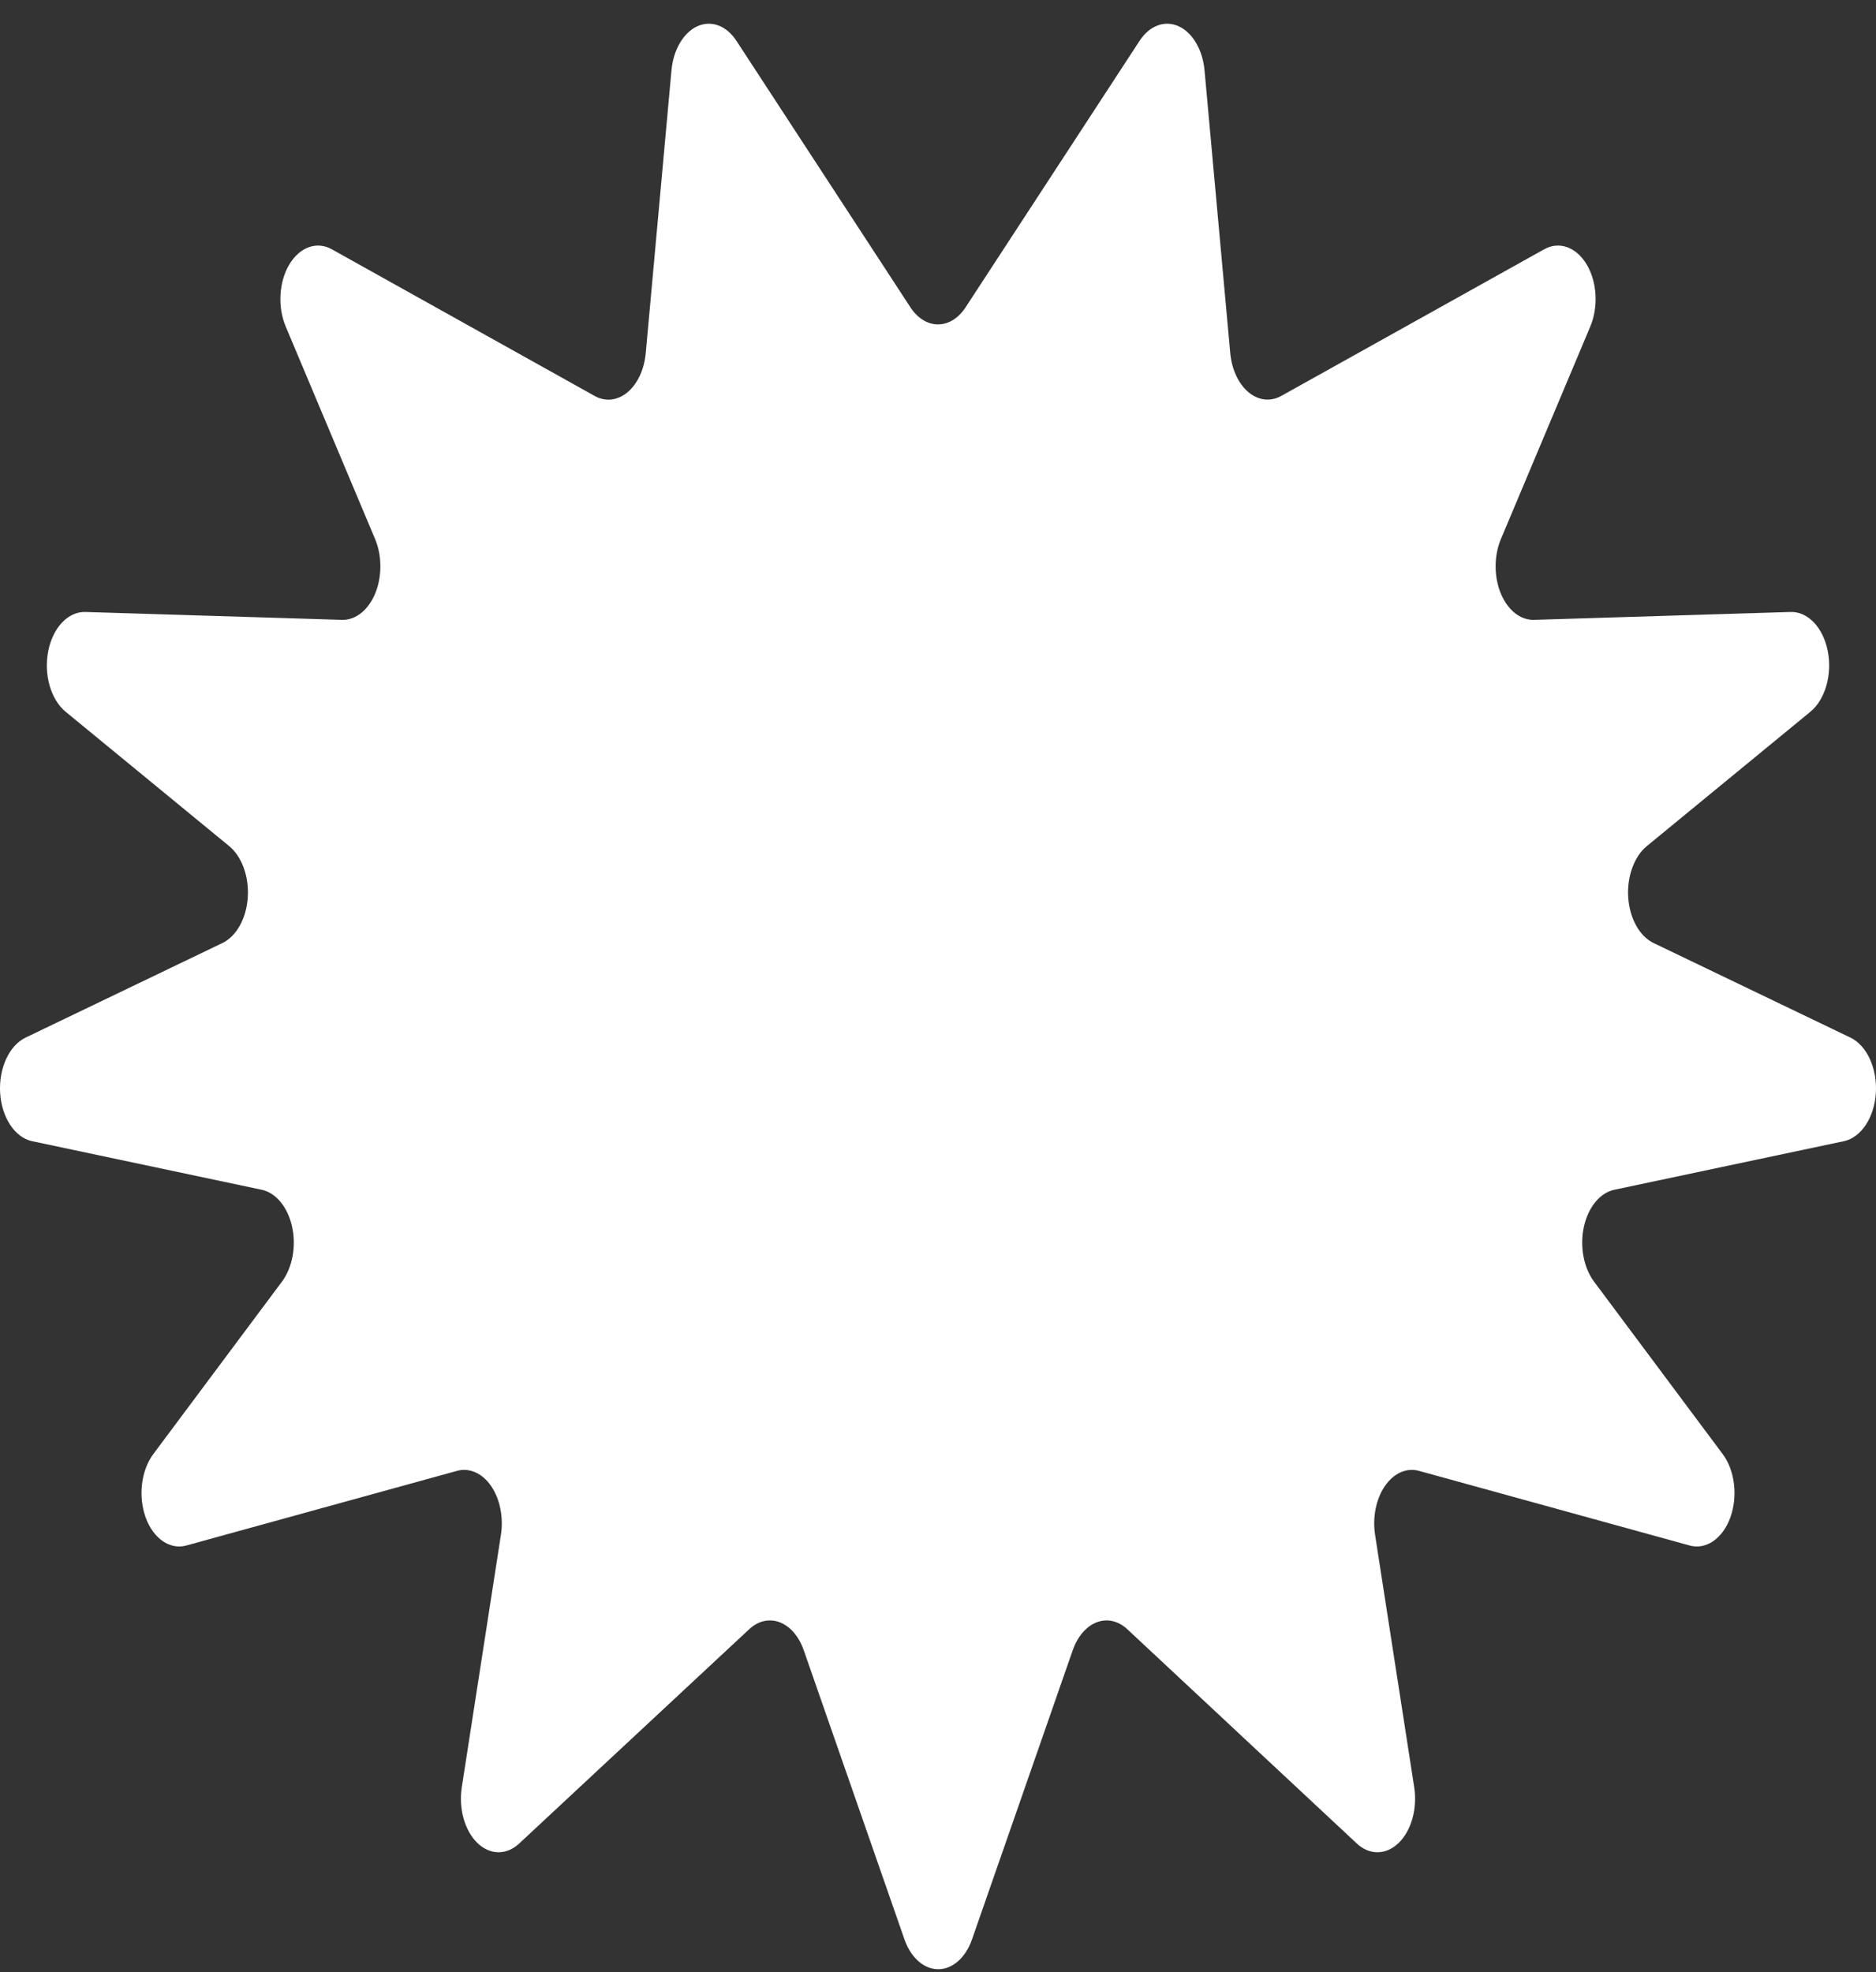 <svg width="78" height="82" viewBox="0 0 78 82" fill="none" xmlns="http://www.w3.org/2000/svg">
<rect x="0" y="0" width="78" height="82" fill="#333333" stroke="none"/>
<path d="M40.172 12.74L47.38 1.699C47.583 1.388 47.843 1.166 48.131 1.059C48.419 0.951 48.722 0.963 49.006 1.092C49.29 1.221 49.541 1.462 49.732 1.787C49.922 2.112 50.044 2.507 50.082 2.927L51.151 14.681C51.182 15.015 51.266 15.335 51.397 15.617C51.528 15.899 51.703 16.134 51.907 16.306C52.112 16.477 52.341 16.581 52.578 16.608C52.815 16.634 53.053 16.584 53.274 16.461L64.207 10.363C64.511 10.194 64.845 10.165 65.161 10.279C65.478 10.393 65.761 10.644 65.972 10.998C66.183 11.352 66.311 11.791 66.337 12.253C66.364 12.715 66.288 13.178 66.121 13.576L62.407 22.407C62.263 22.748 62.186 23.137 62.185 23.535C62.183 23.932 62.256 24.323 62.396 24.666C62.537 25.01 62.74 25.294 62.983 25.488C63.227 25.683 63.503 25.781 63.783 25.773L74.45 25.445C74.798 25.434 75.138 25.587 75.418 25.881C75.698 26.175 75.9 26.593 75.994 27.069C76.088 27.545 76.068 28.052 75.936 28.509C75.805 28.967 75.57 29.349 75.269 29.596L68.474 35.178C68.213 35.392 68.001 35.708 67.864 36.089C67.726 36.47 67.669 36.899 67.699 37.325C67.728 37.75 67.844 38.155 68.031 38.49C68.219 38.825 68.47 39.076 68.756 39.212L76.942 43.145C77.273 43.306 77.557 43.621 77.748 44.038C77.938 44.456 78.025 44.952 77.994 45.447C77.963 45.943 77.815 46.41 77.575 46.772C77.335 47.135 77.017 47.373 76.671 47.448L67.119 49.469C66.828 49.53 66.556 49.707 66.333 49.978C66.109 50.249 65.944 50.604 65.856 51.002C65.768 51.4 65.761 51.825 65.835 52.228C65.909 52.632 66.061 52.998 66.274 53.285L71.626 60.459C71.873 60.79 72.037 61.225 72.094 61.7C72.152 62.174 72.099 62.662 71.945 63.091C71.79 63.52 71.542 63.865 71.237 64.076C70.932 64.287 70.588 64.352 70.255 64.261L58.999 61.157C58.745 61.087 58.482 61.108 58.234 61.218C57.987 61.328 57.762 61.524 57.581 61.788C57.4 62.051 57.268 62.375 57.197 62.729C57.125 63.083 57.117 63.457 57.173 63.817L58.8 74.313C58.866 74.745 58.841 75.194 58.727 75.605C58.614 76.016 58.416 76.37 58.16 76.621C57.905 76.871 57.602 77.009 57.292 77.015C56.981 77.021 56.676 76.895 56.416 76.654L46.864 67.735C46.678 67.564 46.469 67.451 46.25 67.402C46.031 67.354 45.808 67.372 45.594 67.455C45.381 67.538 45.182 67.684 45.011 67.884C44.84 68.084 44.701 68.333 44.602 68.615L40.412 80.644C40.282 81.015 40.082 81.327 39.835 81.545C39.587 81.763 39.302 81.878 39.01 81.878C38.719 81.878 38.433 81.763 38.186 81.545C37.938 81.327 37.738 81.015 37.608 80.644L33.418 68.615C33.32 68.333 33.181 68.084 33.01 67.884C32.839 67.684 32.64 67.538 32.426 67.455C32.213 67.372 31.989 67.354 31.77 67.402C31.552 67.451 31.343 67.564 31.157 67.735L21.584 76.654C21.324 76.895 21.019 77.021 20.708 77.015C20.398 77.009 20.095 76.871 19.84 76.621C19.584 76.37 19.387 76.016 19.273 75.605C19.159 75.194 19.134 74.745 19.2 74.313L20.827 63.817C20.883 63.457 20.875 63.083 20.803 62.729C20.732 62.375 20.6 62.051 20.419 61.788C20.238 61.524 20.013 61.328 19.766 61.218C19.518 61.108 19.256 61.087 19.001 61.157L7.745 64.261C7.412 64.352 7.068 64.287 6.763 64.076C6.458 63.865 6.21 63.52 6.055 63.091C5.901 62.662 5.848 62.174 5.906 61.7C5.963 61.225 6.128 60.79 6.374 60.459L11.726 53.285C11.939 52.998 12.091 52.632 12.165 52.228C12.239 51.825 12.232 51.4 12.144 51.002C12.056 50.604 11.89 50.249 11.667 49.978C11.444 49.707 11.172 49.53 10.881 49.469L1.329 47.448C0.983 47.373 0.665 47.135 0.425 46.772C0.185 46.41 0.037 45.943 0.006 45.447C-0.025 44.952 0.062 44.456 0.252 44.038C0.443 43.621 0.727 43.306 1.058 43.145L9.244 39.212C9.53 39.076 9.781 38.825 9.969 38.49C10.156 38.155 10.272 37.75 10.301 37.325C10.331 36.899 10.274 36.47 10.136 36.089C9.999 35.708 9.787 35.392 9.526 35.178L2.731 29.596C2.43 29.349 2.196 28.968 2.064 28.511C1.933 28.054 1.912 27.548 2.005 27.073C2.099 26.597 2.3 26.179 2.579 25.885C2.858 25.59 3.198 25.436 3.545 25.445L14.217 25.773C14.497 25.781 14.773 25.683 15.017 25.488C15.26 25.294 15.463 25.01 15.604 24.666C15.744 24.323 15.817 23.932 15.815 23.535C15.814 23.137 15.737 22.748 15.593 22.407L11.879 13.576C11.712 13.178 11.636 12.715 11.663 12.253C11.689 11.791 11.817 11.352 12.028 10.998C12.239 10.644 12.522 10.393 12.839 10.279C13.155 10.165 13.489 10.194 13.793 10.363L24.721 16.461C24.942 16.586 25.181 16.637 25.418 16.611C25.656 16.584 25.886 16.481 26.091 16.31C26.296 16.138 26.471 15.902 26.603 15.62C26.734 15.337 26.818 15.016 26.849 14.681L27.918 2.927C27.956 2.507 28.078 2.112 28.268 1.787C28.459 1.462 28.71 1.221 28.994 1.092C29.277 0.963 29.581 0.951 29.869 1.059C30.157 1.166 30.417 1.388 30.62 1.699L37.828 12.74C37.975 12.975 38.156 13.164 38.358 13.293C38.56 13.422 38.779 13.489 39 13.489C39.221 13.489 39.44 13.422 39.642 13.293C39.844 13.164 40.025 12.975 40.172 12.74Z" fill="white"/>
</svg>
